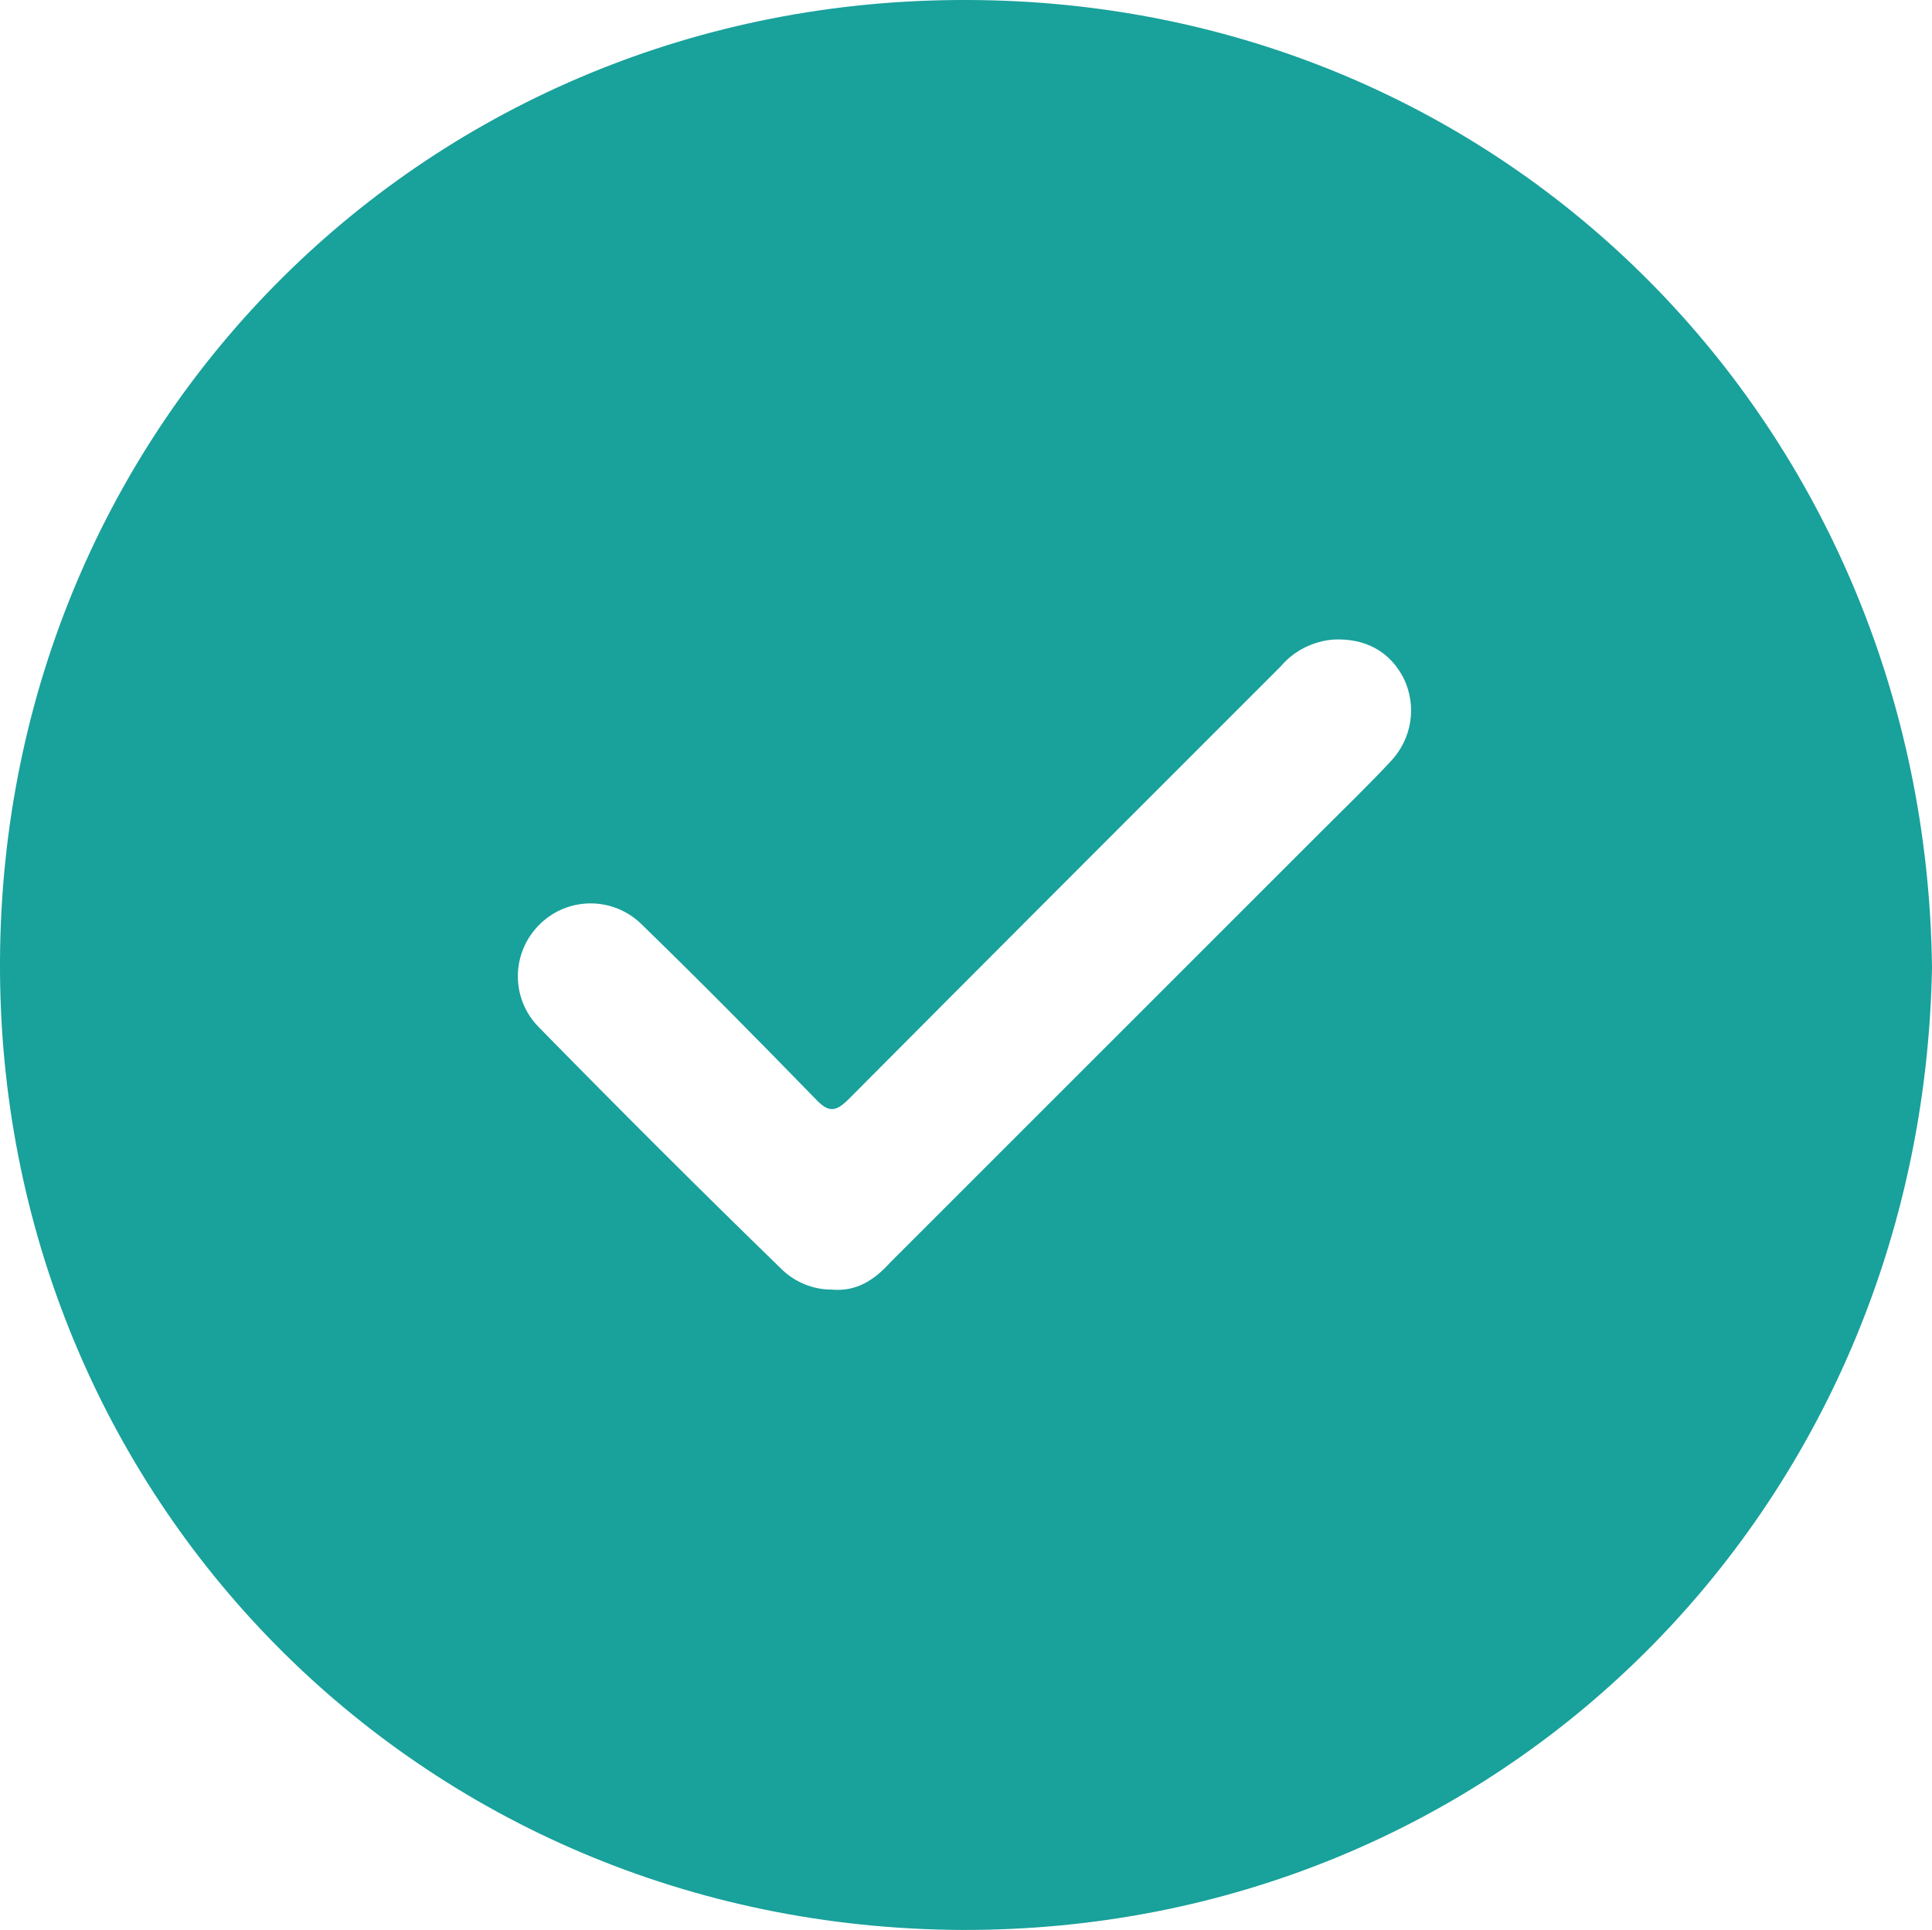 <?xml version="1.0" encoding="utf-8"?>
<!-- Generator: Adobe Illustrator 25.2.0, SVG Export Plug-In . SVG Version: 6.00 Build 0)  -->
<svg version="1.1" id="Ebene_1" xmlns="http://www.w3.org/2000/svg" xmlns:xlink="http://www.w3.org/1999/xlink" x="0px" y="0px"
	 viewBox="0 0 240.4 240.2" style="enable-background:new 0 0 240.4 240.2;" xml:space="preserve">
<style type="text/css">
	.st0{fill:#19A19B;}
</style>
<path class="st0" d="M120.3,0C53.5-0.2,0.3,52.3,0,119.6c-0.3,66.7,52.1,120.3,119.7,120.6c66.9,0.2,119.5-52.3,120.7-119.8
	C239.6,53.4,187.7,0.1,120.3,0z M173.1,94.7c-2.7,2.9-5.6,5.7-8.4,8.5c-18,18-35.9,35.9-53.9,53.9c-2,2.2-4.2,3.7-7.4,3.4
	c-2.2,0-4.4-0.9-6-2.4C87.1,148.1,77,138,67,127.8c-3.5-3.6-3.4-9.3,0.2-12.8c3.6-3.5,9.3-3.4,12.8,0.2c7.3,7.1,14.4,14.3,21.5,21.6
	c1.6,1.7,2.5,1.6,4.1,0c17.9-18,35.9-36,53.8-53.9c1.6-1.9,4-3.1,6.5-3.3c4-0.2,7.1,1.5,8.8,4.9C176.3,87.9,175.7,91.9,173.1,94.7z"
	/>
</svg>
